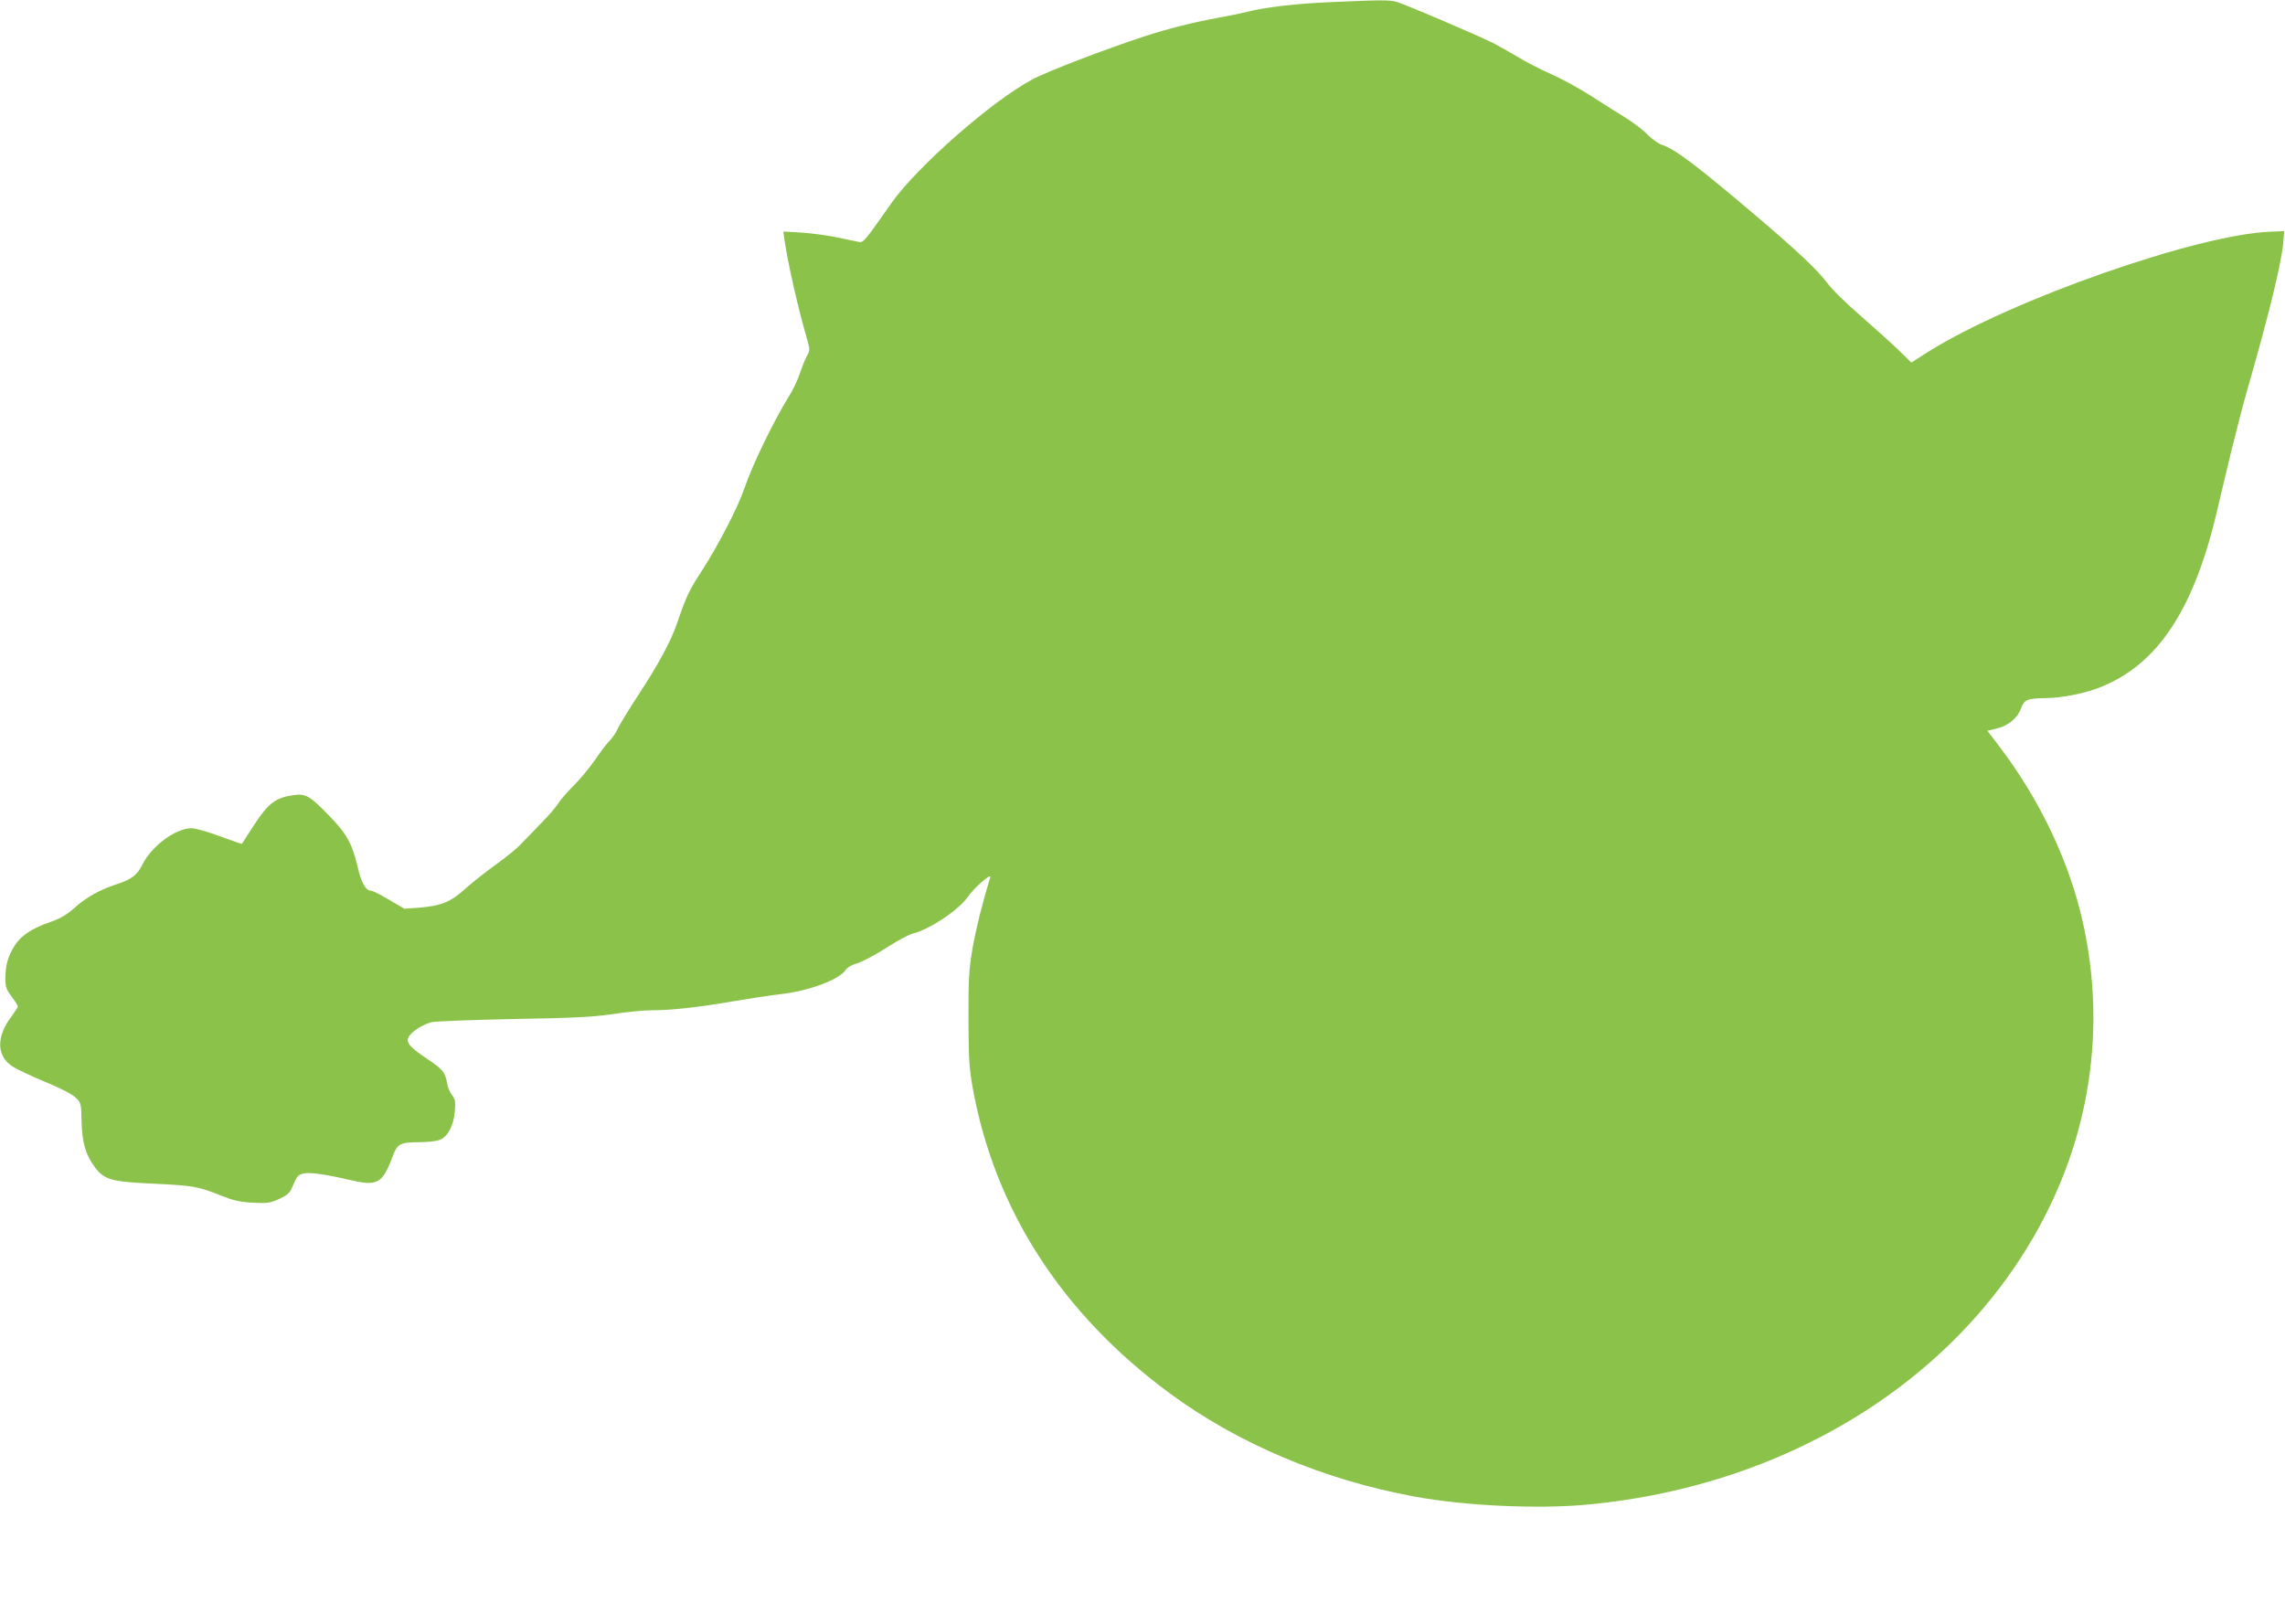 <?xml version="1.0" standalone="no"?>
<!DOCTYPE svg PUBLIC "-//W3C//DTD SVG 20010904//EN"
 "http://www.w3.org/TR/2001/REC-SVG-20010904/DTD/svg10.dtd">
<svg version="1.0" xmlns="http://www.w3.org/2000/svg"
 width="1280pt" height="910pt" viewBox="0 0 1280 910"
 preserveAspectRatio="xMidYMid meet">
<g transform="translate(0,910) scale(0.1,-0.1)"
fill="#8bc34a" stroke="none">
<path d="M7455 9088 c-195 -8 -365 -28 -468 -54 -32 -8 -108 -24 -170 -35
-137 -25 -269 -58 -407 -103 -212 -69 -544 -196 -627 -241 -226 -120 -646
-489 -789 -692 -152 -217 -158 -224 -184 -218 -14 2 -68 14 -120 25 -52 11
-142 23 -198 27 l-104 6 7 -49 c17 -122 74 -375 124 -547 19 -66 19 -69 2
-100 -11 -18 -28 -62 -40 -98 -12 -37 -40 -96 -62 -130 -86 -139 -203 -380
-250 -517 -36 -106 -147 -320 -237 -459 -72 -110 -88 -145 -137 -288 -36 -106
-101 -228 -220 -410 -54 -82 -106 -168 -116 -190 -10 -22 -30 -51 -44 -65 -14
-13 -52 -63 -84 -110 -33 -47 -87 -112 -121 -145 -33 -33 -71 -76 -82 -95 -12
-19 -53 -68 -92 -107 -39 -40 -91 -94 -116 -120 -25 -27 -88 -78 -140 -115
-52 -37 -130 -98 -172 -136 -87 -78 -136 -97 -269 -108 l-74 -5 -85 50 c-47
28 -93 51 -102 51 -29 0 -55 46 -76 139 -30 126 -61 182 -161 284 -105 108
-128 121 -193 113 -104 -14 -145 -45 -226 -170 -36 -56 -66 -102 -67 -103 -1
-2 -56 17 -123 42 -67 25 -139 45 -159 45 -89 0 -221 -98 -274 -201 -31 -63
-62 -86 -149 -114 -89 -29 -165 -71 -229 -128 -46 -41 -79 -61 -138 -82 -105
-36 -166 -77 -201 -133 -37 -58 -52 -110 -52 -183 0 -49 5 -62 35 -102 19 -25
35 -50 35 -55 0 -5 -16 -30 -35 -56 -88 -114 -85 -224 7 -282 24 -15 106 -54
183 -86 88 -36 150 -69 170 -88 29 -29 30 -33 32 -134 3 -117 22 -184 73 -253
53 -72 90 -83 322 -94 229 -11 257 -15 383 -66 73 -29 107 -37 181 -41 83 -4
97 -2 148 21 45 21 59 33 72 64 28 64 30 68 58 77 30 11 121 -1 268 -35 152
-36 181 -20 238 134 26 69 40 77 148 78 42 0 93 5 112 12 47 16 81 78 88 162
4 54 2 67 -16 90 -12 15 -24 43 -27 64 -11 64 -23 79 -115 141 -108 72 -125
98 -89 136 26 28 64 50 113 67 17 5 222 13 456 18 349 6 450 11 565 28 77 12
174 21 216 21 108 0 256 16 454 50 94 16 213 34 265 40 161 18 331 81 367 136
9 14 35 29 67 38 28 9 101 47 161 86 59 38 127 75 149 80 94 23 259 134 307
205 34 50 135 138 126 110 -44 -144 -80 -289 -99 -397 -20 -117 -23 -165 -23
-393 1 -223 4 -278 23 -385 122 -683 498 -1268 1102 -1714 385 -284 863 -486
1372 -580 282 -52 684 -71 963 -46 1159 106 2142 736 2594 1665 255 522 315
1109 171 1671 -80 309 -234 624 -438 896 l-79 104 51 12 c66 16 117 58 137
113 19 50 33 56 140 58 93 1 221 27 307 62 315 126 516 425 646 964 19 83 58
243 85 357 28 113 68 269 90 345 124 430 197 731 203 843 l3 45 -75 -3 c-407
-14 -1454 -381 -1919 -673 l-94 -60 -76 74 c-42 40 -138 126 -213 192 -78 67
-158 146 -184 182 -51 69 -175 186 -415 389 -321 272 -437 359 -510 383 -19 6
-55 32 -80 57 -24 25 -78 66 -119 92 -41 25 -130 81 -198 125 -67 43 -168 98
-224 122 -56 25 -138 67 -182 94 -45 27 -110 63 -144 81 -96 47 -491 216 -537
229 -43 12 -83 12 -370 -1z"/>
</g>
</svg>
